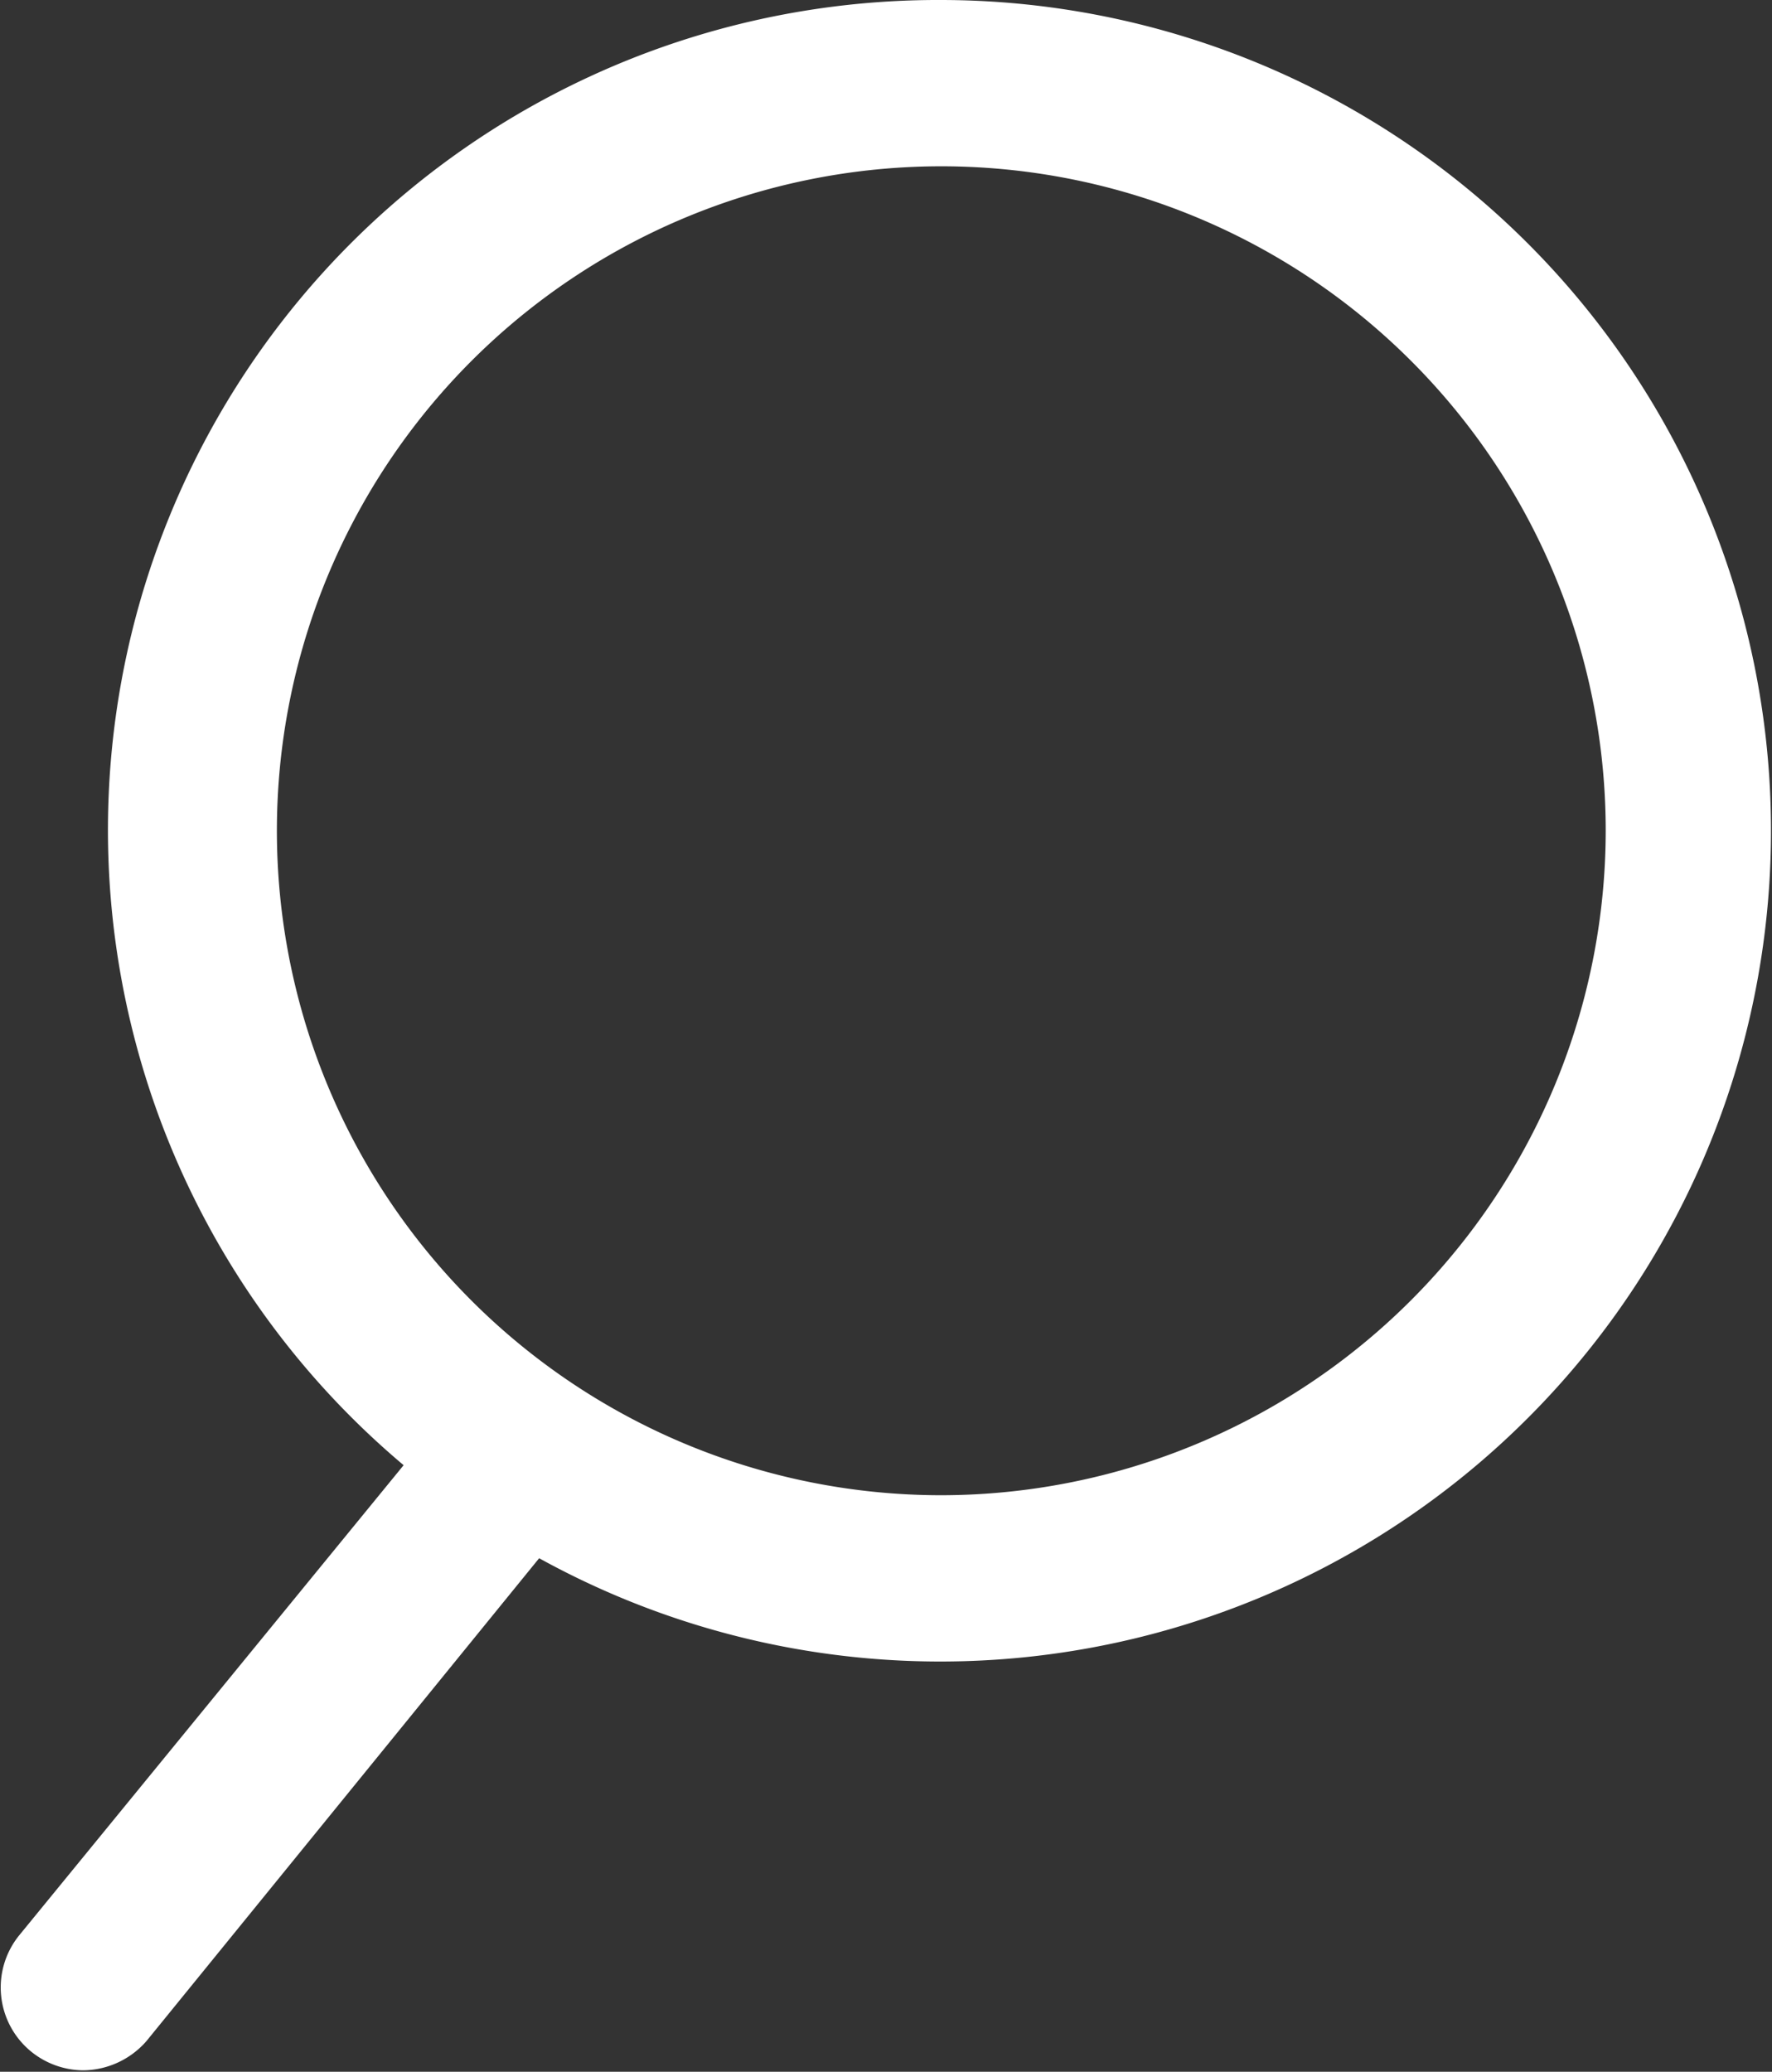 <svg id="Layer_2" data-name="Layer 2" xmlns="http://www.w3.org/2000/svg" viewBox="0 0 24.19 28.28"><rect x="0" y="0" width="24.19" height="28.28" fill="#333333" stroke="none"/><defs><style>.cls-1{fill:#fff;}</style></defs><title>search</title><path class="cls-1" d="M12.85,0A11.33,11.33,0,0,0,5.51,20L.26,26.42A1.13,1.13,0,0,0,.42,28a1.14,1.14,0,0,0,.72.26A1.16,1.16,0,0,0,2,27.86l5.36-6.59A11.34,11.34,0,1,0,12.85,0Zm0,20.41a9.07,9.07,0,1,1,9.07-9.07A9.08,9.08,0,0,1,12.85,20.41Z"/></svg>